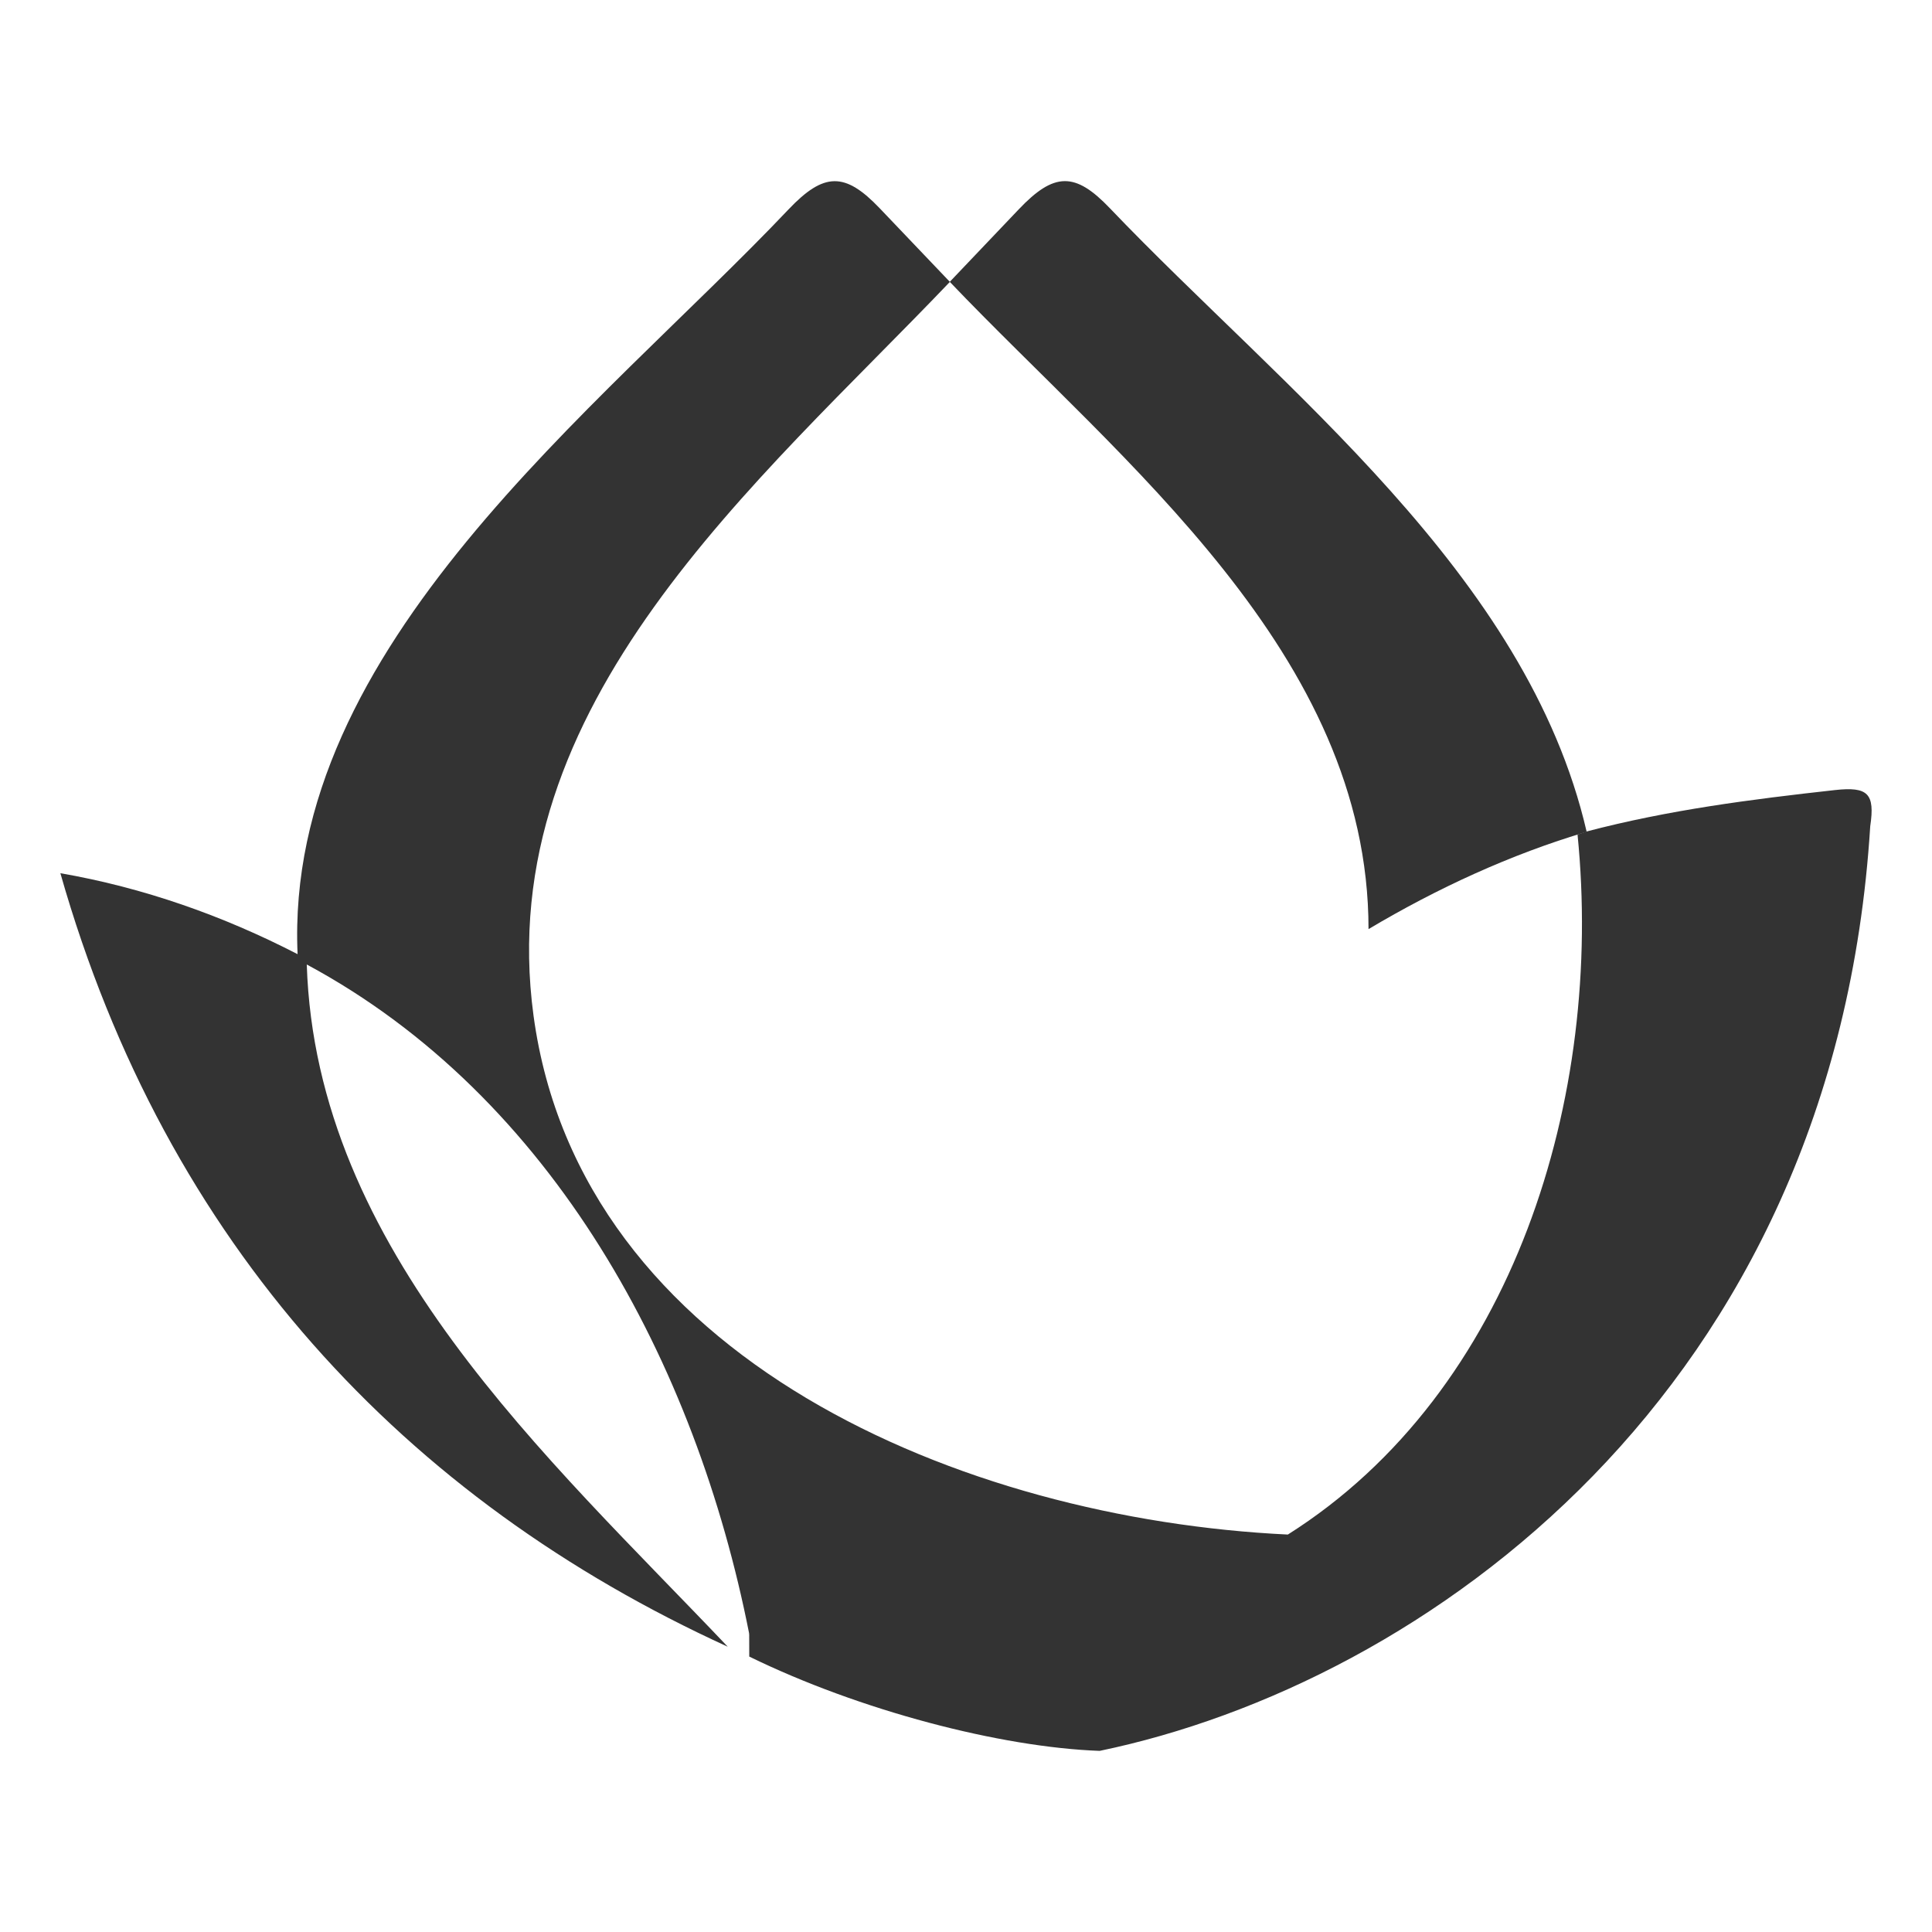 <?xml version="1.0" encoding="UTF-8"?> <svg xmlns="http://www.w3.org/2000/svg" xmlns:xlink="http://www.w3.org/1999/xlink" xmlns:svgjs="http://svgjs.com/svgjs" version="1.1" width="32" height="32"><svg xmlns="http://www.w3.org/2000/svg" width="32" height="32" viewBox="0 0 32 32" fill="none"><path d="M22.667 15.389C23.801 14.714 25.019 14.152 26.28 13.777C25.293 9.502 21.252 6.454 18.381 3.447C17.808 2.847 17.461 2.848 16.872 3.469C16.493 3.869 16.112 4.268 15.731 4.668C18.584 7.657 22.667 10.827 22.667 15.389Z" fill="#333333"></path><path d="M30.977 13.684C31.058 13.142 30.938 13.026 30.392 13.086C28.994 13.241 27.638 13.415 26.275 13.773L26.129 13.823C26.563 18.16 25.082 23.046 21.331 25.417C15.948 25.16 9.608 22.509 8.837 16.823C8.136 11.654 12.559 7.995 15.733 4.669C15.345 4.262 14.957 3.855 14.569 3.448C13.996 2.848 13.648 2.849 13.059 3.47C9.925 6.776 4.701 10.698 4.929 15.804C3.689 15.164 2.371 14.701 1 14.463C2.751 20.618 6.719 24.839 12.054 27.275C9.068 24.13 5.232 20.711 5.081 15.975C9.159 18.168 11.527 22.586 12.409 27.06C12.388 27.054 12.391 27.055 12.409 27.063C12.409 27.064 12.41 27.436 12.41 27.438C14.239 28.332 16.574 28.941 18.214 29C23.575 27.887 30.392 23.066 30.977 13.684Z" fill="#333333"></path></svg><style>@media (prefers-color-scheme: light) { :root { filter: none; } } @media (prefers-color-scheme: dark) { :root { filter: contrast(0.385) brightness(4.5); } } </style></svg> 